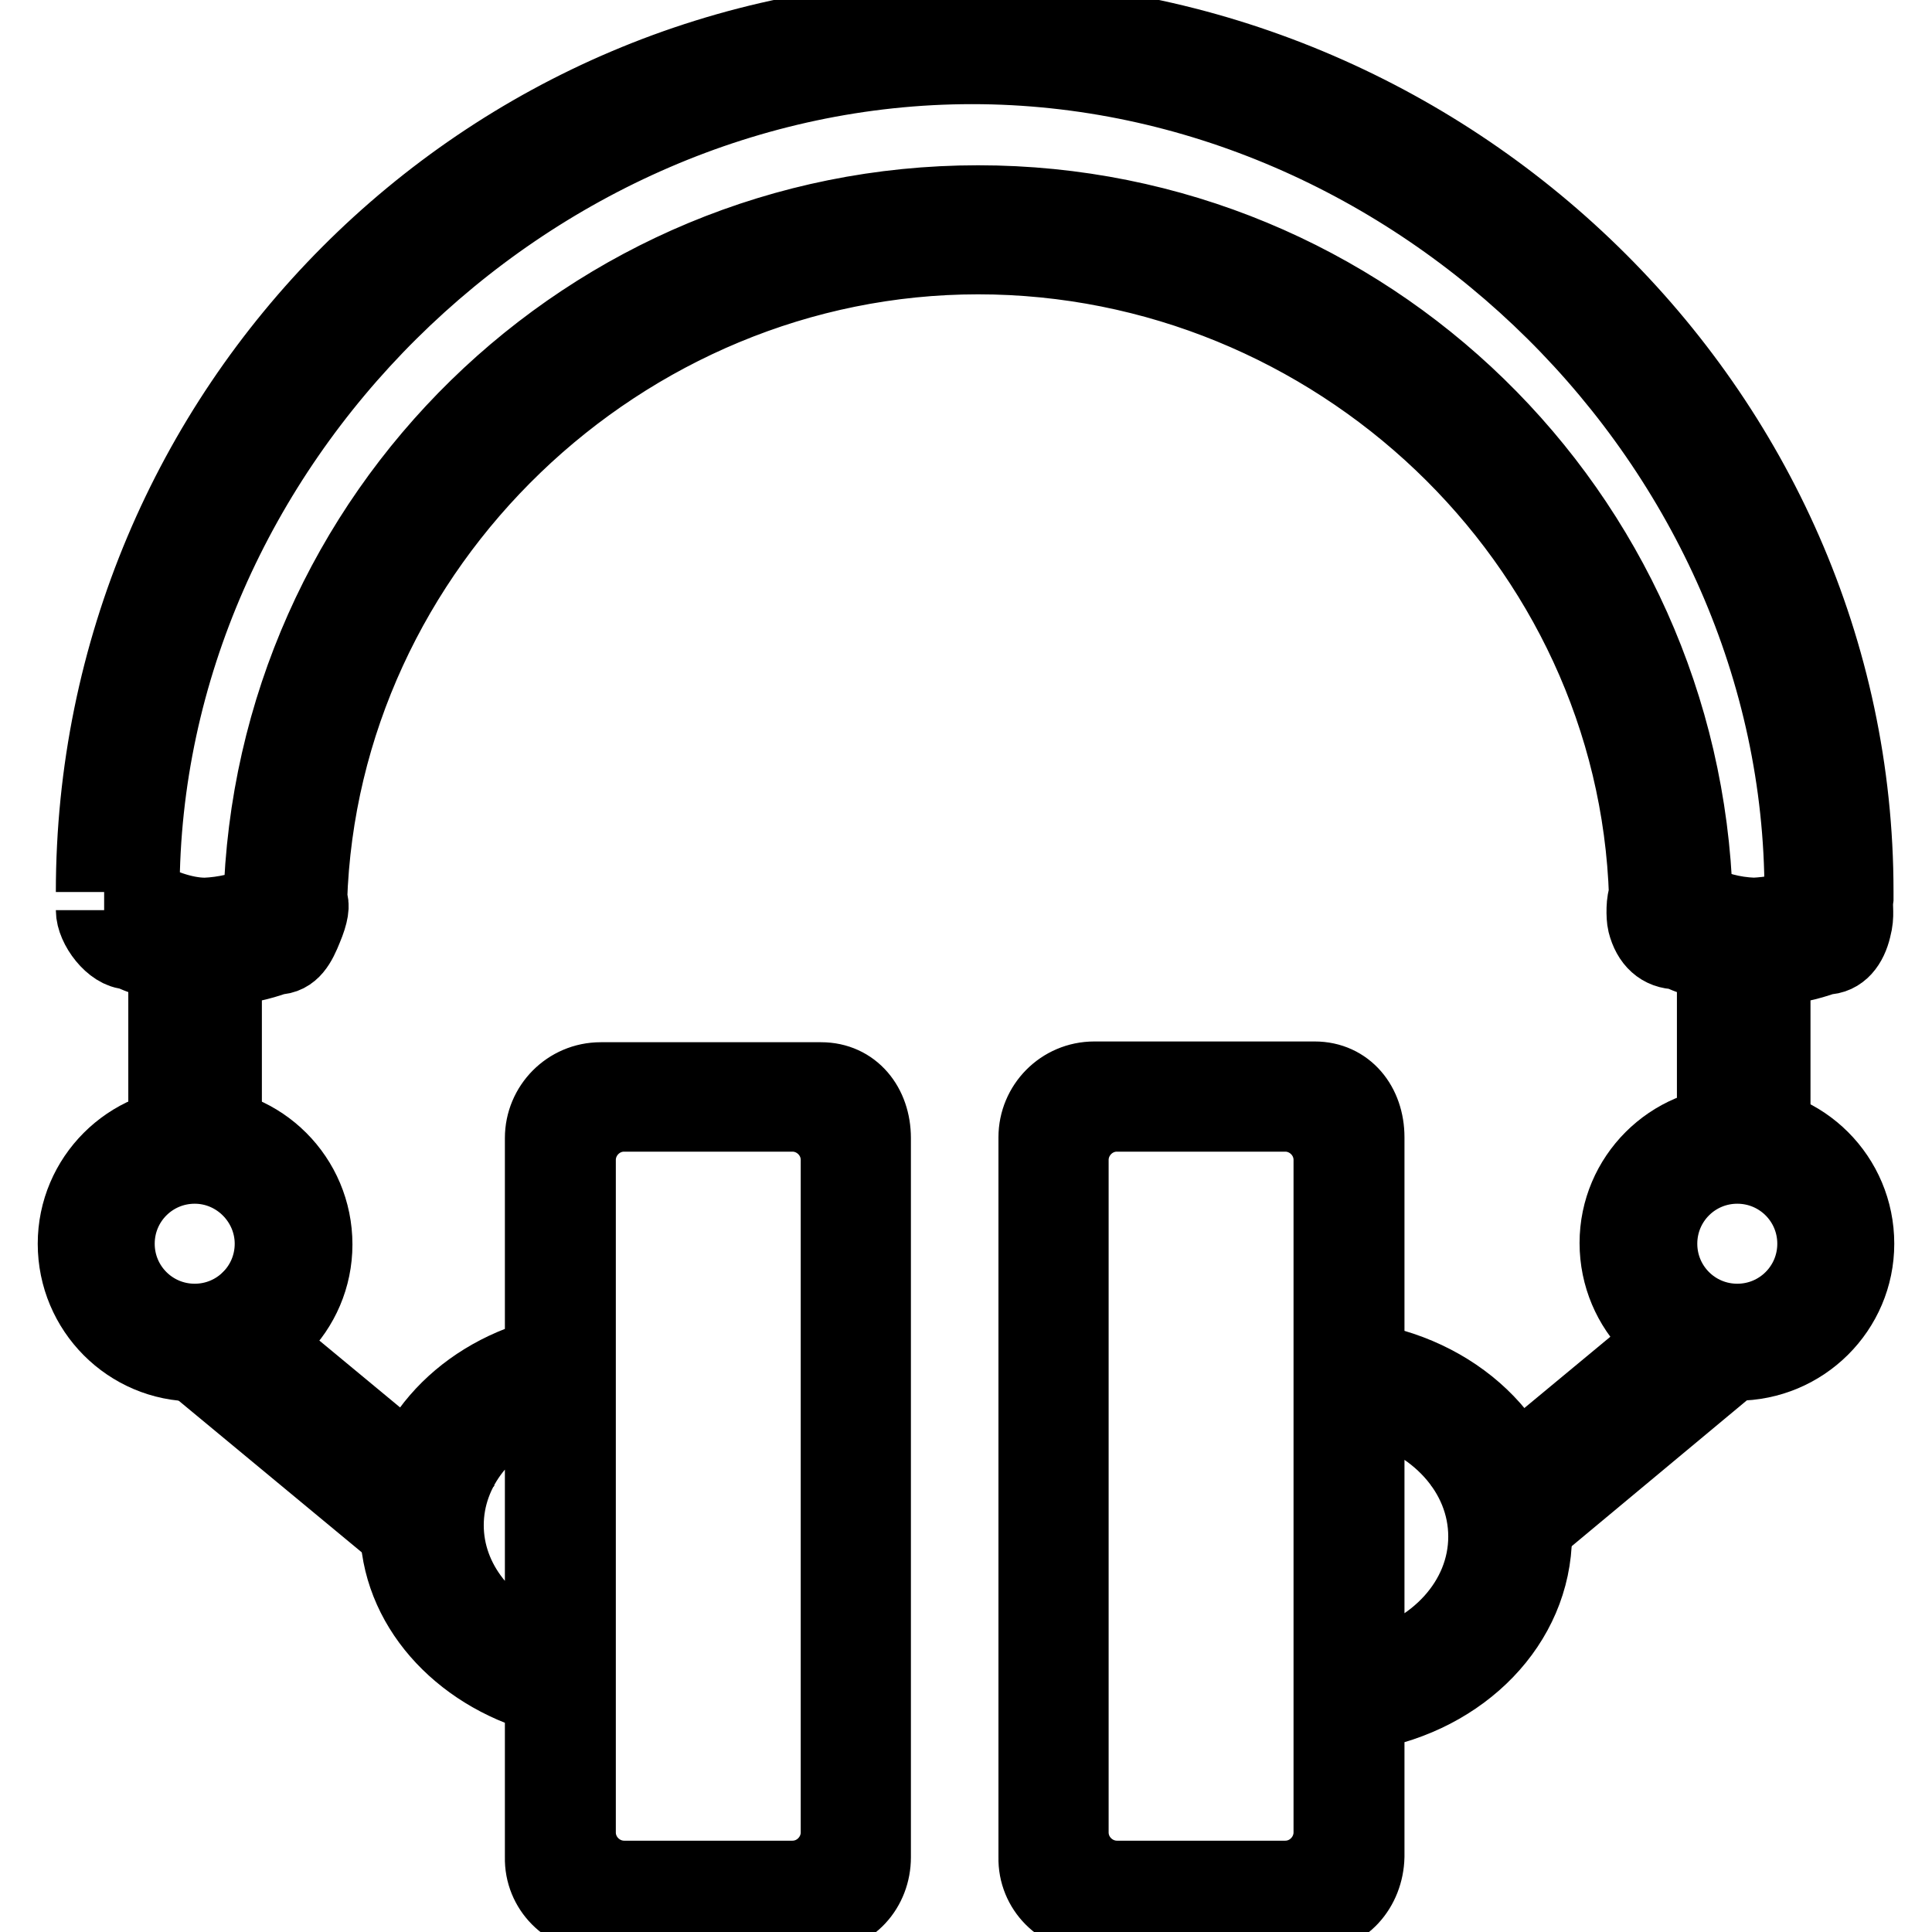 <?xml version="1.0" encoding="utf-8"?>
<!-- Svg Vector Icons : http://www.onlinewebfonts.com/icon -->
<!DOCTYPE svg PUBLIC "-//W3C//DTD SVG 1.1//EN" "http://www.w3.org/Graphics/SVG/1.1/DTD/svg11.dtd">
<svg version="1.1" xmlns="http://www.w3.org/2000/svg" xmlns:xlink="http://www.w3.org/1999/xlink" x="0px" y="0px" viewBox="0 0 256 256" enable-background="new 0 0 256 256" xml:space="preserve">
<g> <path stroke-width="10" fill-opacity="0" stroke="#000000"  d="M12.4,118.2C12.4,54.2,64.1,2.3,128,2.3c63.9,0,117.9,51.9,117.9,115.8c0,0.3,0,0.6,0,0.9 c-0.2,1.4,0.2,2.1-0.3,4c-0.5,2.1-1.7,3.8-3.8,3.8c-2.2,0.8-4.6,1.3-6.9,1.5v22.4h-7.7v-22.9c-1.7-0.4-3.3-1-4.9-1.7 c-2.2,0-3.7-1.4-4.3-3.8c-0.2-0.8-0.2-3.1,0.2-3.6C216.7,71.6,176.8,34,129.6,34C82.4,34,42.5,72.3,41,119.3 c0.4,0.5,0.2,1.8-0.6,3.7c-0.8,2-1.7,3.8-3.8,3.8c-2.2,0.8-4.6,1.3-6.9,1.5v22.4H22v-22.9c-1.7-0.4-3.3-1-4.9-1.7 c-2.2,0-4.7-3.3-4.7-5.5 M128.8,8.8c-59,0-110,50.3-110,109.4c0,0.2,0,0.4,0,0.6c2.1,1.1,5.3,2.5,8.4,2.5c2.5-0.1,5.1-0.7,7.4-1.7 c1.3-51.4,43.4-92.7,95-92.7c51.5,0,93.4,41,95,92.3c2.4,1.3,5,2,7.8,2.1c2.2-0.1,4.4-0.5,6.4-1.3c0-0.6,0-1.2,0-1.7 C238.8,59.1,187.8,8.8,128.8,8.8L128.8,8.8z"/> <path stroke-width="10" fill-opacity="0" stroke="#000000"  d="M230.2,180.1l-5.7-5.7l-27.5,22.8l5.7,5.8L230.2,180.1z"/> <path stroke-width="10" fill-opacity="0" stroke="#000000"  d="M25,180.2l5.7-5.7l27.4,22.7l-5.7,5.7L25,180.2z"/> <path stroke-width="10" fill-opacity="0" stroke="#000000"  d="M181.1,226.9v-5.6c9.1-2.1,15.8-9.2,15.8-17.7c0-8.5-6.7-15.6-15.8-17.7v-5.6c12.7,2.2,22.2,11.8,22.2,23.2 C203.2,215.2,193.7,224.7,181.1,226.9z M173.8,253.7h-29c-4.2,0-7.6-3.4-7.5-7.6c0,0,0-0.1,0-0.1v-95.3c0-4.2,3.4-7.7,7.7-7.7l0,0 h29.2c4.2,0,6.9,3.4,6.9,7.7v95.3C181,250.2,178,253.7,173.8,253.7L173.8,253.7z M176.4,153.7c0-3.4-2.8-6.1-6.1-6.1l0,0H148 c-3.4,0-6.1,2.8-6.1,6.1l0,0v89.1c0,3.4,2.8,6.1,6.1,6.1h22.3c3.4,0,6.1-2.8,6.1-6.1l0,0V153.7z M108.4,253.7h-29 c-4.2,0-7.6-3.4-7.5-7.6c0,0,0-0.1,0-0.1v-21.3c-11.1-3.1-19.2-12-19.2-22.5c0-10.5,8-19.5,19.2-22.5v-28.9c0-4.2,3.4-7.7,7.7-7.7 l0,0h29.2c4.2,0,6.9,3.4,6.9,7.7v95.3C115.7,250.2,112.7,253.7,108.4,253.7z M71.9,185.4c-7.5,2.8-12.8,9.2-12.8,16.7 c0,7.5,5.3,13.9,12.8,16.7V185.4z M111.1,153.7c0-3.4-2.8-6.1-6.1-6.1l0,0H82.7c-3.4,0-6.1,2.8-6.1,6.1l0,0v89.1 c0,3.4,2.8,6.1,6.1,6.1H105c3.4,0,6.1-2.8,6.1-6.1l0,0V153.7z"/> <path stroke-width="10" fill-opacity="0" stroke="#000000"  d="M41.7,164.9c0,8.7-7.1,15.8-15.9,15.8c-8.7,0-15.8-7.1-15.8-15.9c0-8.7,7.1-15.8,15.8-15.8 C34.6,149,41.7,156.1,41.7,164.9L41.7,164.9z M25.8,154.5c-5.7,0-10.3,4.6-10.3,10.3c0,5.7,4.6,10.3,10.3,10.3 c5.7,0,10.3-4.6,10.3-10.3c0,0,0,0,0,0C36.1,159.2,31.5,154.5,25.8,154.5C25.8,154.5,25.8,154.5,25.8,154.5z"/> <path stroke-width="10" fill-opacity="0" stroke="#000000"  d="M246,164.8c0,8.7-7.1,15.8-15.9,15.8c-8.7,0-15.8-7.1-15.8-15.9c0-8.7,7.1-15.8,15.8-15.8 C238.9,148.9,246,156,246,164.8L246,164.8z M230.2,154.5c-5.7,0-10.3,4.6-10.3,10.3c0,5.7,4.6,10.3,10.3,10.3 c5.7,0,10.3-4.6,10.3-10.3c0,0,0,0,0,0C240.5,159.1,235.9,154.5,230.2,154.5C230.2,154.5,230.2,154.5,230.2,154.5z"/></g>
</svg>